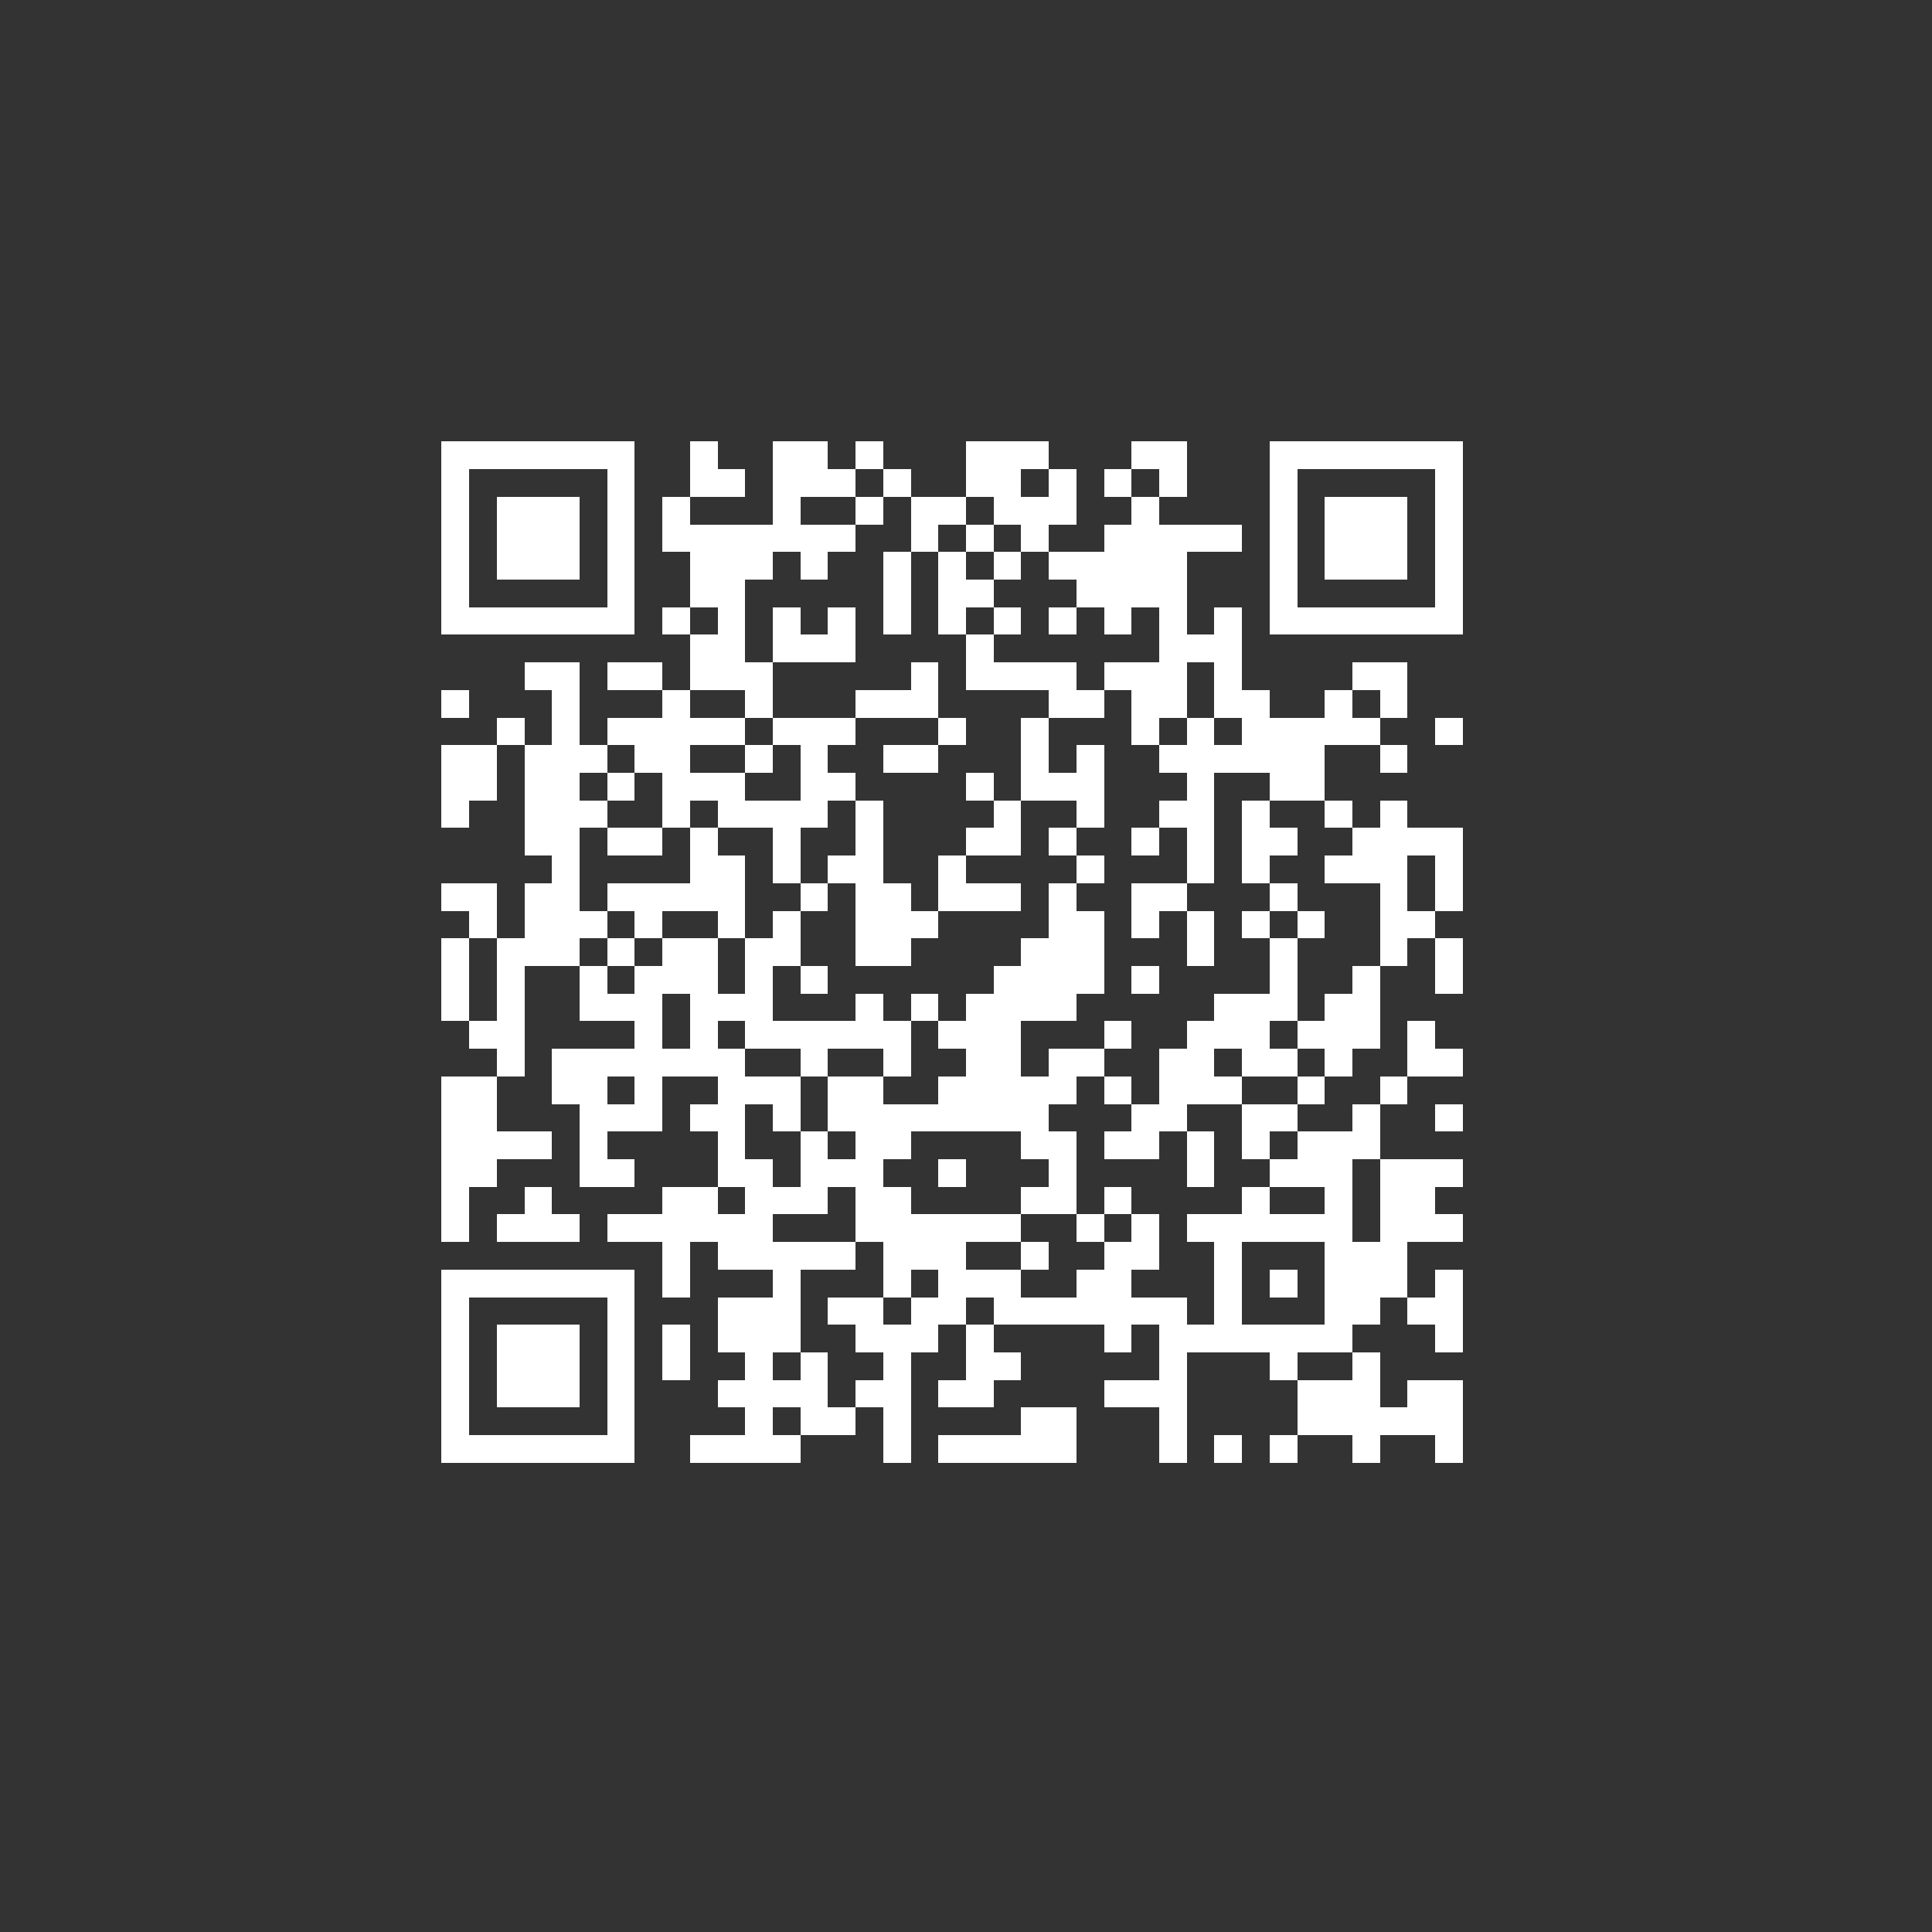 <?xml version="1.0" encoding="UTF-8" standalone="no"?>
<svg xmlns="http://www.w3.org/2000/svg" width="70" height="70" shape-rendering="crispEdges">
<rect width="100%" height="100%" fill="#333333" stroke="none"/>
<rect x="16" y="16" width="1" height="1" fill="white"/>
<rect x="17" y="16" width="1" height="1" fill="white"/>
<rect x="18" y="16" width="1" height="1" fill="white"/>
<rect x="19" y="16" width="1" height="1" fill="white"/>
<rect x="20" y="16" width="1" height="1" fill="white"/>
<rect x="21" y="16" width="1" height="1" fill="white"/>
<rect x="22" y="16" width="1" height="1" fill="white"/>
<rect x="25" y="16" width="1" height="1" fill="white"/>
<rect x="28" y="16" width="1" height="1" fill="white"/>
<rect x="29" y="16" width="1" height="1" fill="white"/>
<rect x="31" y="16" width="1" height="1" fill="white"/>
<rect x="35" y="16" width="1" height="1" fill="white"/>
<rect x="36" y="16" width="1" height="1" fill="white"/>
<rect x="37" y="16" width="1" height="1" fill="white"/>
<rect x="41" y="16" width="1" height="1" fill="white"/>
<rect x="42" y="16" width="1" height="1" fill="white"/>
<rect x="46" y="16" width="1" height="1" fill="white"/>
<rect x="47" y="16" width="1" height="1" fill="white"/>
<rect x="48" y="16" width="1" height="1" fill="white"/>
<rect x="49" y="16" width="1" height="1" fill="white"/>
<rect x="50" y="16" width="1" height="1" fill="white"/>
<rect x="51" y="16" width="1" height="1" fill="white"/>
<rect x="52" y="16" width="1" height="1" fill="white"/>
<rect x="16" y="17" width="1" height="1" fill="white"/>
<rect x="22" y="17" width="1" height="1" fill="white"/>
<rect x="25" y="17" width="1" height="1" fill="white"/>
<rect x="26" y="17" width="1" height="1" fill="white"/>
<rect x="28" y="17" width="1" height="1" fill="white"/>
<rect x="29" y="17" width="1" height="1" fill="white"/>
<rect x="30" y="17" width="1" height="1" fill="white"/>
<rect x="32" y="17" width="1" height="1" fill="white"/>
<rect x="35" y="17" width="1" height="1" fill="white"/>
<rect x="36" y="17" width="1" height="1" fill="white"/>
<rect x="38" y="17" width="1" height="1" fill="white"/>
<rect x="40" y="17" width="1" height="1" fill="white"/>
<rect x="42" y="17" width="1" height="1" fill="white"/>
<rect x="46" y="17" width="1" height="1" fill="white"/>
<rect x="52" y="17" width="1" height="1" fill="white"/>
<rect x="16" y="18" width="1" height="1" fill="white"/>
<rect x="18" y="18" width="1" height="1" fill="white"/>
<rect x="19" y="18" width="1" height="1" fill="white"/>
<rect x="20" y="18" width="1" height="1" fill="white"/>
<rect x="22" y="18" width="1" height="1" fill="white"/>
<rect x="24" y="18" width="1" height="1" fill="white"/>
<rect x="28" y="18" width="1" height="1" fill="white"/>
<rect x="31" y="18" width="1" height="1" fill="white"/>
<rect x="33" y="18" width="1" height="1" fill="white"/>
<rect x="34" y="18" width="1" height="1" fill="white"/>
<rect x="36" y="18" width="1" height="1" fill="white"/>
<rect x="37" y="18" width="1" height="1" fill="white"/>
<rect x="38" y="18" width="1" height="1" fill="white"/>
<rect x="41" y="18" width="1" height="1" fill="white"/>
<rect x="46" y="18" width="1" height="1" fill="white"/>
<rect x="48" y="18" width="1" height="1" fill="white"/>
<rect x="49" y="18" width="1" height="1" fill="white"/>
<rect x="50" y="18" width="1" height="1" fill="white"/>
<rect x="52" y="18" width="1" height="1" fill="white"/>
<rect x="16" y="19" width="1" height="1" fill="white"/>
<rect x="18" y="19" width="1" height="1" fill="white"/>
<rect x="19" y="19" width="1" height="1" fill="white"/>
<rect x="20" y="19" width="1" height="1" fill="white"/>
<rect x="22" y="19" width="1" height="1" fill="white"/>
<rect x="24" y="19" width="1" height="1" fill="white"/>
<rect x="25" y="19" width="1" height="1" fill="white"/>
<rect x="26" y="19" width="1" height="1" fill="white"/>
<rect x="27" y="19" width="1" height="1" fill="white"/>
<rect x="28" y="19" width="1" height="1" fill="white"/>
<rect x="29" y="19" width="1" height="1" fill="white"/>
<rect x="30" y="19" width="1" height="1" fill="white"/>
<rect x="33" y="19" width="1" height="1" fill="white"/>
<rect x="35" y="19" width="1" height="1" fill="white"/>
<rect x="37" y="19" width="1" height="1" fill="white"/>
<rect x="40" y="19" width="1" height="1" fill="white"/>
<rect x="41" y="19" width="1" height="1" fill="white"/>
<rect x="42" y="19" width="1" height="1" fill="white"/>
<rect x="43" y="19" width="1" height="1" fill="white"/>
<rect x="44" y="19" width="1" height="1" fill="white"/>
<rect x="46" y="19" width="1" height="1" fill="white"/>
<rect x="48" y="19" width="1" height="1" fill="white"/>
<rect x="49" y="19" width="1" height="1" fill="white"/>
<rect x="50" y="19" width="1" height="1" fill="white"/>
<rect x="52" y="19" width="1" height="1" fill="white"/>
<rect x="16" y="20" width="1" height="1" fill="white"/>
<rect x="18" y="20" width="1" height="1" fill="white"/>
<rect x="19" y="20" width="1" height="1" fill="white"/>
<rect x="20" y="20" width="1" height="1" fill="white"/>
<rect x="22" y="20" width="1" height="1" fill="white"/>
<rect x="25" y="20" width="1" height="1" fill="white"/>
<rect x="26" y="20" width="1" height="1" fill="white"/>
<rect x="27" y="20" width="1" height="1" fill="white"/>
<rect x="29" y="20" width="1" height="1" fill="white"/>
<rect x="32" y="20" width="1" height="1" fill="white"/>
<rect x="34" y="20" width="1" height="1" fill="white"/>
<rect x="36" y="20" width="1" height="1" fill="white"/>
<rect x="38" y="20" width="1" height="1" fill="white"/>
<rect x="39" y="20" width="1" height="1" fill="white"/>
<rect x="40" y="20" width="1" height="1" fill="white"/>
<rect x="41" y="20" width="1" height="1" fill="white"/>
<rect x="42" y="20" width="1" height="1" fill="white"/>
<rect x="46" y="20" width="1" height="1" fill="white"/>
<rect x="48" y="20" width="1" height="1" fill="white"/>
<rect x="49" y="20" width="1" height="1" fill="white"/>
<rect x="50" y="20" width="1" height="1" fill="white"/>
<rect x="52" y="20" width="1" height="1" fill="white"/>
<rect x="16" y="21" width="1" height="1" fill="white"/>
<rect x="22" y="21" width="1" height="1" fill="white"/>
<rect x="25" y="21" width="1" height="1" fill="white"/>
<rect x="26" y="21" width="1" height="1" fill="white"/>
<rect x="32" y="21" width="1" height="1" fill="white"/>
<rect x="34" y="21" width="1" height="1" fill="white"/>
<rect x="35" y="21" width="1" height="1" fill="white"/>
<rect x="39" y="21" width="1" height="1" fill="white"/>
<rect x="40" y="21" width="1" height="1" fill="white"/>
<rect x="41" y="21" width="1" height="1" fill="white"/>
<rect x="42" y="21" width="1" height="1" fill="white"/>
<rect x="46" y="21" width="1" height="1" fill="white"/>
<rect x="52" y="21" width="1" height="1" fill="white"/>
<rect x="16" y="22" width="1" height="1" fill="white"/>
<rect x="17" y="22" width="1" height="1" fill="white"/>
<rect x="18" y="22" width="1" height="1" fill="white"/>
<rect x="19" y="22" width="1" height="1" fill="white"/>
<rect x="20" y="22" width="1" height="1" fill="white"/>
<rect x="21" y="22" width="1" height="1" fill="white"/>
<rect x="22" y="22" width="1" height="1" fill="white"/>
<rect x="24" y="22" width="1" height="1" fill="white"/>
<rect x="26" y="22" width="1" height="1" fill="white"/>
<rect x="28" y="22" width="1" height="1" fill="white"/>
<rect x="30" y="22" width="1" height="1" fill="white"/>
<rect x="32" y="22" width="1" height="1" fill="white"/>
<rect x="34" y="22" width="1" height="1" fill="white"/>
<rect x="36" y="22" width="1" height="1" fill="white"/>
<rect x="38" y="22" width="1" height="1" fill="white"/>
<rect x="40" y="22" width="1" height="1" fill="white"/>
<rect x="42" y="22" width="1" height="1" fill="white"/>
<rect x="44" y="22" width="1" height="1" fill="white"/>
<rect x="46" y="22" width="1" height="1" fill="white"/>
<rect x="47" y="22" width="1" height="1" fill="white"/>
<rect x="48" y="22" width="1" height="1" fill="white"/>
<rect x="49" y="22" width="1" height="1" fill="white"/>
<rect x="50" y="22" width="1" height="1" fill="white"/>
<rect x="51" y="22" width="1" height="1" fill="white"/>
<rect x="52" y="22" width="1" height="1" fill="white"/>
<rect x="25" y="23" width="1" height="1" fill="white"/>
<rect x="26" y="23" width="1" height="1" fill="white"/>
<rect x="28" y="23" width="1" height="1" fill="white"/>
<rect x="29" y="23" width="1" height="1" fill="white"/>
<rect x="30" y="23" width="1" height="1" fill="white"/>
<rect x="35" y="23" width="1" height="1" fill="white"/>
<rect x="42" y="23" width="1" height="1" fill="white"/>
<rect x="43" y="23" width="1" height="1" fill="white"/>
<rect x="44" y="23" width="1" height="1" fill="white"/>
<rect x="19" y="24" width="1" height="1" fill="white"/>
<rect x="20" y="24" width="1" height="1" fill="white"/>
<rect x="22" y="24" width="1" height="1" fill="white"/>
<rect x="23" y="24" width="1" height="1" fill="white"/>
<rect x="25" y="24" width="1" height="1" fill="white"/>
<rect x="26" y="24" width="1" height="1" fill="white"/>
<rect x="27" y="24" width="1" height="1" fill="white"/>
<rect x="33" y="24" width="1" height="1" fill="white"/>
<rect x="35" y="24" width="1" height="1" fill="white"/>
<rect x="36" y="24" width="1" height="1" fill="white"/>
<rect x="37" y="24" width="1" height="1" fill="white"/>
<rect x="38" y="24" width="1" height="1" fill="white"/>
<rect x="40" y="24" width="1" height="1" fill="white"/>
<rect x="41" y="24" width="1" height="1" fill="white"/>
<rect x="42" y="24" width="1" height="1" fill="white"/>
<rect x="44" y="24" width="1" height="1" fill="white"/>
<rect x="49" y="24" width="1" height="1" fill="white"/>
<rect x="50" y="24" width="1" height="1" fill="white"/>
<rect x="16" y="25" width="1" height="1" fill="white"/>
<rect x="20" y="25" width="1" height="1" fill="white"/>
<rect x="24" y="25" width="1" height="1" fill="white"/>
<rect x="27" y="25" width="1" height="1" fill="white"/>
<rect x="31" y="25" width="1" height="1" fill="white"/>
<rect x="32" y="25" width="1" height="1" fill="white"/>
<rect x="33" y="25" width="1" height="1" fill="white"/>
<rect x="38" y="25" width="1" height="1" fill="white"/>
<rect x="39" y="25" width="1" height="1" fill="white"/>
<rect x="41" y="25" width="1" height="1" fill="white"/>
<rect x="42" y="25" width="1" height="1" fill="white"/>
<rect x="44" y="25" width="1" height="1" fill="white"/>
<rect x="45" y="25" width="1" height="1" fill="white"/>
<rect x="48" y="25" width="1" height="1" fill="white"/>
<rect x="50" y="25" width="1" height="1" fill="white"/>
<rect x="18" y="26" width="1" height="1" fill="white"/>
<rect x="20" y="26" width="1" height="1" fill="white"/>
<rect x="22" y="26" width="1" height="1" fill="white"/>
<rect x="23" y="26" width="1" height="1" fill="white"/>
<rect x="24" y="26" width="1" height="1" fill="white"/>
<rect x="25" y="26" width="1" height="1" fill="white"/>
<rect x="26" y="26" width="1" height="1" fill="white"/>
<rect x="28" y="26" width="1" height="1" fill="white"/>
<rect x="29" y="26" width="1" height="1" fill="white"/>
<rect x="30" y="26" width="1" height="1" fill="white"/>
<rect x="34" y="26" width="1" height="1" fill="white"/>
<rect x="37" y="26" width="1" height="1" fill="white"/>
<rect x="41" y="26" width="1" height="1" fill="white"/>
<rect x="43" y="26" width="1" height="1" fill="white"/>
<rect x="45" y="26" width="1" height="1" fill="white"/>
<rect x="46" y="26" width="1" height="1" fill="white"/>
<rect x="47" y="26" width="1" height="1" fill="white"/>
<rect x="48" y="26" width="1" height="1" fill="white"/>
<rect x="49" y="26" width="1" height="1" fill="white"/>
<rect x="52" y="26" width="1" height="1" fill="white"/>
<rect x="16" y="27" width="1" height="1" fill="white"/>
<rect x="17" y="27" width="1" height="1" fill="white"/>
<rect x="19" y="27" width="1" height="1" fill="white"/>
<rect x="20" y="27" width="1" height="1" fill="white"/>
<rect x="21" y="27" width="1" height="1" fill="white"/>
<rect x="23" y="27" width="1" height="1" fill="white"/>
<rect x="24" y="27" width="1" height="1" fill="white"/>
<rect x="27" y="27" width="1" height="1" fill="white"/>
<rect x="29" y="27" width="1" height="1" fill="white"/>
<rect x="32" y="27" width="1" height="1" fill="white"/>
<rect x="33" y="27" width="1" height="1" fill="white"/>
<rect x="37" y="27" width="1" height="1" fill="white"/>
<rect x="39" y="27" width="1" height="1" fill="white"/>
<rect x="42" y="27" width="1" height="1" fill="white"/>
<rect x="43" y="27" width="1" height="1" fill="white"/>
<rect x="44" y="27" width="1" height="1" fill="white"/>
<rect x="45" y="27" width="1" height="1" fill="white"/>
<rect x="46" y="27" width="1" height="1" fill="white"/>
<rect x="47" y="27" width="1" height="1" fill="white"/>
<rect x="50" y="27" width="1" height="1" fill="white"/>
<rect x="16" y="28" width="1" height="1" fill="white"/>
<rect x="17" y="28" width="1" height="1" fill="white"/>
<rect x="19" y="28" width="1" height="1" fill="white"/>
<rect x="20" y="28" width="1" height="1" fill="white"/>
<rect x="22" y="28" width="1" height="1" fill="white"/>
<rect x="24" y="28" width="1" height="1" fill="white"/>
<rect x="25" y="28" width="1" height="1" fill="white"/>
<rect x="26" y="28" width="1" height="1" fill="white"/>
<rect x="29" y="28" width="1" height="1" fill="white"/>
<rect x="30" y="28" width="1" height="1" fill="white"/>
<rect x="35" y="28" width="1" height="1" fill="white"/>
<rect x="37" y="28" width="1" height="1" fill="white"/>
<rect x="38" y="28" width="1" height="1" fill="white"/>
<rect x="39" y="28" width="1" height="1" fill="white"/>
<rect x="43" y="28" width="1" height="1" fill="white"/>
<rect x="46" y="28" width="1" height="1" fill="white"/>
<rect x="47" y="28" width="1" height="1" fill="white"/>
<rect x="16" y="29" width="1" height="1" fill="white"/>
<rect x="19" y="29" width="1" height="1" fill="white"/>
<rect x="20" y="29" width="1" height="1" fill="white"/>
<rect x="21" y="29" width="1" height="1" fill="white"/>
<rect x="24" y="29" width="1" height="1" fill="white"/>
<rect x="26" y="29" width="1" height="1" fill="white"/>
<rect x="27" y="29" width="1" height="1" fill="white"/>
<rect x="28" y="29" width="1" height="1" fill="white"/>
<rect x="29" y="29" width="1" height="1" fill="white"/>
<rect x="31" y="29" width="1" height="1" fill="white"/>
<rect x="36" y="29" width="1" height="1" fill="white"/>
<rect x="39" y="29" width="1" height="1" fill="white"/>
<rect x="42" y="29" width="1" height="1" fill="white"/>
<rect x="43" y="29" width="1" height="1" fill="white"/>
<rect x="45" y="29" width="1" height="1" fill="white"/>
<rect x="48" y="29" width="1" height="1" fill="white"/>
<rect x="50" y="29" width="1" height="1" fill="white"/>
<rect x="19" y="30" width="1" height="1" fill="white"/>
<rect x="20" y="30" width="1" height="1" fill="white"/>
<rect x="22" y="30" width="1" height="1" fill="white"/>
<rect x="23" y="30" width="1" height="1" fill="white"/>
<rect x="25" y="30" width="1" height="1" fill="white"/>
<rect x="28" y="30" width="1" height="1" fill="white"/>
<rect x="31" y="30" width="1" height="1" fill="white"/>
<rect x="35" y="30" width="1" height="1" fill="white"/>
<rect x="36" y="30" width="1" height="1" fill="white"/>
<rect x="38" y="30" width="1" height="1" fill="white"/>
<rect x="41" y="30" width="1" height="1" fill="white"/>
<rect x="43" y="30" width="1" height="1" fill="white"/>
<rect x="45" y="30" width="1" height="1" fill="white"/>
<rect x="46" y="30" width="1" height="1" fill="white"/>
<rect x="49" y="30" width="1" height="1" fill="white"/>
<rect x="50" y="30" width="1" height="1" fill="white"/>
<rect x="51" y="30" width="1" height="1" fill="white"/>
<rect x="52" y="30" width="1" height="1" fill="white"/>
<rect x="20" y="31" width="1" height="1" fill="white"/>
<rect x="25" y="31" width="1" height="1" fill="white"/>
<rect x="26" y="31" width="1" height="1" fill="white"/>
<rect x="28" y="31" width="1" height="1" fill="white"/>
<rect x="30" y="31" width="1" height="1" fill="white"/>
<rect x="31" y="31" width="1" height="1" fill="white"/>
<rect x="34" y="31" width="1" height="1" fill="white"/>
<rect x="39" y="31" width="1" height="1" fill="white"/>
<rect x="43" y="31" width="1" height="1" fill="white"/>
<rect x="45" y="31" width="1" height="1" fill="white"/>
<rect x="48" y="31" width="1" height="1" fill="white"/>
<rect x="49" y="31" width="1" height="1" fill="white"/>
<rect x="50" y="31" width="1" height="1" fill="white"/>
<rect x="52" y="31" width="1" height="1" fill="white"/>
<rect x="16" y="32" width="1" height="1" fill="white"/>
<rect x="17" y="32" width="1" height="1" fill="white"/>
<rect x="19" y="32" width="1" height="1" fill="white"/>
<rect x="20" y="32" width="1" height="1" fill="white"/>
<rect x="22" y="32" width="1" height="1" fill="white"/>
<rect x="23" y="32" width="1" height="1" fill="white"/>
<rect x="24" y="32" width="1" height="1" fill="white"/>
<rect x="25" y="32" width="1" height="1" fill="white"/>
<rect x="26" y="32" width="1" height="1" fill="white"/>
<rect x="29" y="32" width="1" height="1" fill="white"/>
<rect x="31" y="32" width="1" height="1" fill="white"/>
<rect x="32" y="32" width="1" height="1" fill="white"/>
<rect x="34" y="32" width="1" height="1" fill="white"/>
<rect x="35" y="32" width="1" height="1" fill="white"/>
<rect x="36" y="32" width="1" height="1" fill="white"/>
<rect x="38" y="32" width="1" height="1" fill="white"/>
<rect x="41" y="32" width="1" height="1" fill="white"/>
<rect x="42" y="32" width="1" height="1" fill="white"/>
<rect x="46" y="32" width="1" height="1" fill="white"/>
<rect x="50" y="32" width="1" height="1" fill="white"/>
<rect x="52" y="32" width="1" height="1" fill="white"/>
<rect x="17" y="33" width="1" height="1" fill="white"/>
<rect x="19" y="33" width="1" height="1" fill="white"/>
<rect x="20" y="33" width="1" height="1" fill="white"/>
<rect x="21" y="33" width="1" height="1" fill="white"/>
<rect x="23" y="33" width="1" height="1" fill="white"/>
<rect x="26" y="33" width="1" height="1" fill="white"/>
<rect x="28" y="33" width="1" height="1" fill="white"/>
<rect x="31" y="33" width="1" height="1" fill="white"/>
<rect x="32" y="33" width="1" height="1" fill="white"/>
<rect x="33" y="33" width="1" height="1" fill="white"/>
<rect x="38" y="33" width="1" height="1" fill="white"/>
<rect x="39" y="33" width="1" height="1" fill="white"/>
<rect x="41" y="33" width="1" height="1" fill="white"/>
<rect x="43" y="33" width="1" height="1" fill="white"/>
<rect x="45" y="33" width="1" height="1" fill="white"/>
<rect x="47" y="33" width="1" height="1" fill="white"/>
<rect x="50" y="33" width="1" height="1" fill="white"/>
<rect x="51" y="33" width="1" height="1" fill="white"/>
<rect x="16" y="34" width="1" height="1" fill="white"/>
<rect x="18" y="34" width="1" height="1" fill="white"/>
<rect x="19" y="34" width="1" height="1" fill="white"/>
<rect x="20" y="34" width="1" height="1" fill="white"/>
<rect x="22" y="34" width="1" height="1" fill="white"/>
<rect x="24" y="34" width="1" height="1" fill="white"/>
<rect x="25" y="34" width="1" height="1" fill="white"/>
<rect x="27" y="34" width="1" height="1" fill="white"/>
<rect x="28" y="34" width="1" height="1" fill="white"/>
<rect x="31" y="34" width="1" height="1" fill="white"/>
<rect x="32" y="34" width="1" height="1" fill="white"/>
<rect x="37" y="34" width="1" height="1" fill="white"/>
<rect x="38" y="34" width="1" height="1" fill="white"/>
<rect x="39" y="34" width="1" height="1" fill="white"/>
<rect x="43" y="34" width="1" height="1" fill="white"/>
<rect x="46" y="34" width="1" height="1" fill="white"/>
<rect x="50" y="34" width="1" height="1" fill="white"/>
<rect x="52" y="34" width="1" height="1" fill="white"/>
<rect x="16" y="35" width="1" height="1" fill="white"/>
<rect x="18" y="35" width="1" height="1" fill="white"/>
<rect x="21" y="35" width="1" height="1" fill="white"/>
<rect x="23" y="35" width="1" height="1" fill="white"/>
<rect x="24" y="35" width="1" height="1" fill="white"/>
<rect x="25" y="35" width="1" height="1" fill="white"/>
<rect x="27" y="35" width="1" height="1" fill="white"/>
<rect x="29" y="35" width="1" height="1" fill="white"/>
<rect x="36" y="35" width="1" height="1" fill="white"/>
<rect x="37" y="35" width="1" height="1" fill="white"/>
<rect x="38" y="35" width="1" height="1" fill="white"/>
<rect x="39" y="35" width="1" height="1" fill="white"/>
<rect x="41" y="35" width="1" height="1" fill="white"/>
<rect x="46" y="35" width="1" height="1" fill="white"/>
<rect x="49" y="35" width="1" height="1" fill="white"/>
<rect x="52" y="35" width="1" height="1" fill="white"/>
<rect x="16" y="36" width="1" height="1" fill="white"/>
<rect x="18" y="36" width="1" height="1" fill="white"/>
<rect x="21" y="36" width="1" height="1" fill="white"/>
<rect x="22" y="36" width="1" height="1" fill="white"/>
<rect x="23" y="36" width="1" height="1" fill="white"/>
<rect x="25" y="36" width="1" height="1" fill="white"/>
<rect x="26" y="36" width="1" height="1" fill="white"/>
<rect x="27" y="36" width="1" height="1" fill="white"/>
<rect x="31" y="36" width="1" height="1" fill="white"/>
<rect x="33" y="36" width="1" height="1" fill="white"/>
<rect x="35" y="36" width="1" height="1" fill="white"/>
<rect x="36" y="36" width="1" height="1" fill="white"/>
<rect x="37" y="36" width="1" height="1" fill="white"/>
<rect x="38" y="36" width="1" height="1" fill="white"/>
<rect x="44" y="36" width="1" height="1" fill="white"/>
<rect x="45" y="36" width="1" height="1" fill="white"/>
<rect x="46" y="36" width="1" height="1" fill="white"/>
<rect x="48" y="36" width="1" height="1" fill="white"/>
<rect x="49" y="36" width="1" height="1" fill="white"/>
<rect x="17" y="37" width="1" height="1" fill="white"/>
<rect x="18" y="37" width="1" height="1" fill="white"/>
<rect x="23" y="37" width="1" height="1" fill="white"/>
<rect x="25" y="37" width="1" height="1" fill="white"/>
<rect x="27" y="37" width="1" height="1" fill="white"/>
<rect x="28" y="37" width="1" height="1" fill="white"/>
<rect x="29" y="37" width="1" height="1" fill="white"/>
<rect x="30" y="37" width="1" height="1" fill="white"/>
<rect x="31" y="37" width="1" height="1" fill="white"/>
<rect x="32" y="37" width="1" height="1" fill="white"/>
<rect x="34" y="37" width="1" height="1" fill="white"/>
<rect x="35" y="37" width="1" height="1" fill="white"/>
<rect x="36" y="37" width="1" height="1" fill="white"/>
<rect x="40" y="37" width="1" height="1" fill="white"/>
<rect x="43" y="37" width="1" height="1" fill="white"/>
<rect x="44" y="37" width="1" height="1" fill="white"/>
<rect x="45" y="37" width="1" height="1" fill="white"/>
<rect x="47" y="37" width="1" height="1" fill="white"/>
<rect x="48" y="37" width="1" height="1" fill="white"/>
<rect x="49" y="37" width="1" height="1" fill="white"/>
<rect x="51" y="37" width="1" height="1" fill="white"/>
<rect x="18" y="38" width="1" height="1" fill="white"/>
<rect x="20" y="38" width="1" height="1" fill="white"/>
<rect x="21" y="38" width="1" height="1" fill="white"/>
<rect x="22" y="38" width="1" height="1" fill="white"/>
<rect x="23" y="38" width="1" height="1" fill="white"/>
<rect x="24" y="38" width="1" height="1" fill="white"/>
<rect x="25" y="38" width="1" height="1" fill="white"/>
<rect x="26" y="38" width="1" height="1" fill="white"/>
<rect x="29" y="38" width="1" height="1" fill="white"/>
<rect x="32" y="38" width="1" height="1" fill="white"/>
<rect x="35" y="38" width="1" height="1" fill="white"/>
<rect x="36" y="38" width="1" height="1" fill="white"/>
<rect x="38" y="38" width="1" height="1" fill="white"/>
<rect x="39" y="38" width="1" height="1" fill="white"/>
<rect x="42" y="38" width="1" height="1" fill="white"/>
<rect x="43" y="38" width="1" height="1" fill="white"/>
<rect x="45" y="38" width="1" height="1" fill="white"/>
<rect x="46" y="38" width="1" height="1" fill="white"/>
<rect x="48" y="38" width="1" height="1" fill="white"/>
<rect x="51" y="38" width="1" height="1" fill="white"/>
<rect x="52" y="38" width="1" height="1" fill="white"/>
<rect x="16" y="39" width="1" height="1" fill="white"/>
<rect x="17" y="39" width="1" height="1" fill="white"/>
<rect x="20" y="39" width="1" height="1" fill="white"/>
<rect x="21" y="39" width="1" height="1" fill="white"/>
<rect x="23" y="39" width="1" height="1" fill="white"/>
<rect x="26" y="39" width="1" height="1" fill="white"/>
<rect x="27" y="39" width="1" height="1" fill="white"/>
<rect x="28" y="39" width="1" height="1" fill="white"/>
<rect x="30" y="39" width="1" height="1" fill="white"/>
<rect x="31" y="39" width="1" height="1" fill="white"/>
<rect x="34" y="39" width="1" height="1" fill="white"/>
<rect x="35" y="39" width="1" height="1" fill="white"/>
<rect x="36" y="39" width="1" height="1" fill="white"/>
<rect x="37" y="39" width="1" height="1" fill="white"/>
<rect x="38" y="39" width="1" height="1" fill="white"/>
<rect x="40" y="39" width="1" height="1" fill="white"/>
<rect x="42" y="39" width="1" height="1" fill="white"/>
<rect x="43" y="39" width="1" height="1" fill="white"/>
<rect x="44" y="39" width="1" height="1" fill="white"/>
<rect x="47" y="39" width="1" height="1" fill="white"/>
<rect x="50" y="39" width="1" height="1" fill="white"/>
<rect x="16" y="40" width="1" height="1" fill="white"/>
<rect x="17" y="40" width="1" height="1" fill="white"/>
<rect x="21" y="40" width="1" height="1" fill="white"/>
<rect x="22" y="40" width="1" height="1" fill="white"/>
<rect x="23" y="40" width="1" height="1" fill="white"/>
<rect x="25" y="40" width="1" height="1" fill="white"/>
<rect x="26" y="40" width="1" height="1" fill="white"/>
<rect x="28" y="40" width="1" height="1" fill="white"/>
<rect x="30" y="40" width="1" height="1" fill="white"/>
<rect x="31" y="40" width="1" height="1" fill="white"/>
<rect x="32" y="40" width="1" height="1" fill="white"/>
<rect x="33" y="40" width="1" height="1" fill="white"/>
<rect x="34" y="40" width="1" height="1" fill="white"/>
<rect x="35" y="40" width="1" height="1" fill="white"/>
<rect x="36" y="40" width="1" height="1" fill="white"/>
<rect x="37" y="40" width="1" height="1" fill="white"/>
<rect x="41" y="40" width="1" height="1" fill="white"/>
<rect x="42" y="40" width="1" height="1" fill="white"/>
<rect x="45" y="40" width="1" height="1" fill="white"/>
<rect x="46" y="40" width="1" height="1" fill="white"/>
<rect x="49" y="40" width="1" height="1" fill="white"/>
<rect x="52" y="40" width="1" height="1" fill="white"/>
<rect x="16" y="41" width="1" height="1" fill="white"/>
<rect x="17" y="41" width="1" height="1" fill="white"/>
<rect x="18" y="41" width="1" height="1" fill="white"/>
<rect x="19" y="41" width="1" height="1" fill="white"/>
<rect x="21" y="41" width="1" height="1" fill="white"/>
<rect x="26" y="41" width="1" height="1" fill="white"/>
<rect x="29" y="41" width="1" height="1" fill="white"/>
<rect x="31" y="41" width="1" height="1" fill="white"/>
<rect x="32" y="41" width="1" height="1" fill="white"/>
<rect x="37" y="41" width="1" height="1" fill="white"/>
<rect x="38" y="41" width="1" height="1" fill="white"/>
<rect x="40" y="41" width="1" height="1" fill="white"/>
<rect x="41" y="41" width="1" height="1" fill="white"/>
<rect x="43" y="41" width="1" height="1" fill="white"/>
<rect x="45" y="41" width="1" height="1" fill="white"/>
<rect x="47" y="41" width="1" height="1" fill="white"/>
<rect x="48" y="41" width="1" height="1" fill="white"/>
<rect x="49" y="41" width="1" height="1" fill="white"/>
<rect x="16" y="42" width="1" height="1" fill="white"/>
<rect x="17" y="42" width="1" height="1" fill="white"/>
<rect x="21" y="42" width="1" height="1" fill="white"/>
<rect x="22" y="42" width="1" height="1" fill="white"/>
<rect x="26" y="42" width="1" height="1" fill="white"/>
<rect x="27" y="42" width="1" height="1" fill="white"/>
<rect x="29" y="42" width="1" height="1" fill="white"/>
<rect x="30" y="42" width="1" height="1" fill="white"/>
<rect x="31" y="42" width="1" height="1" fill="white"/>
<rect x="34" y="42" width="1" height="1" fill="white"/>
<rect x="38" y="42" width="1" height="1" fill="white"/>
<rect x="43" y="42" width="1" height="1" fill="white"/>
<rect x="46" y="42" width="1" height="1" fill="white"/>
<rect x="47" y="42" width="1" height="1" fill="white"/>
<rect x="48" y="42" width="1" height="1" fill="white"/>
<rect x="50" y="42" width="1" height="1" fill="white"/>
<rect x="51" y="42" width="1" height="1" fill="white"/>
<rect x="52" y="42" width="1" height="1" fill="white"/>
<rect x="16" y="43" width="1" height="1" fill="white"/>
<rect x="19" y="43" width="1" height="1" fill="white"/>
<rect x="24" y="43" width="1" height="1" fill="white"/>
<rect x="25" y="43" width="1" height="1" fill="white"/>
<rect x="27" y="43" width="1" height="1" fill="white"/>
<rect x="28" y="43" width="1" height="1" fill="white"/>
<rect x="29" y="43" width="1" height="1" fill="white"/>
<rect x="31" y="43" width="1" height="1" fill="white"/>
<rect x="32" y="43" width="1" height="1" fill="white"/>
<rect x="37" y="43" width="1" height="1" fill="white"/>
<rect x="38" y="43" width="1" height="1" fill="white"/>
<rect x="40" y="43" width="1" height="1" fill="white"/>
<rect x="45" y="43" width="1" height="1" fill="white"/>
<rect x="48" y="43" width="1" height="1" fill="white"/>
<rect x="50" y="43" width="1" height="1" fill="white"/>
<rect x="51" y="43" width="1" height="1" fill="white"/>
<rect x="16" y="44" width="1" height="1" fill="white"/>
<rect x="18" y="44" width="1" height="1" fill="white"/>
<rect x="19" y="44" width="1" height="1" fill="white"/>
<rect x="20" y="44" width="1" height="1" fill="white"/>
<rect x="22" y="44" width="1" height="1" fill="white"/>
<rect x="23" y="44" width="1" height="1" fill="white"/>
<rect x="24" y="44" width="1" height="1" fill="white"/>
<rect x="25" y="44" width="1" height="1" fill="white"/>
<rect x="26" y="44" width="1" height="1" fill="white"/>
<rect x="27" y="44" width="1" height="1" fill="white"/>
<rect x="31" y="44" width="1" height="1" fill="white"/>
<rect x="32" y="44" width="1" height="1" fill="white"/>
<rect x="33" y="44" width="1" height="1" fill="white"/>
<rect x="34" y="44" width="1" height="1" fill="white"/>
<rect x="35" y="44" width="1" height="1" fill="white"/>
<rect x="36" y="44" width="1" height="1" fill="white"/>
<rect x="39" y="44" width="1" height="1" fill="white"/>
<rect x="41" y="44" width="1" height="1" fill="white"/>
<rect x="43" y="44" width="1" height="1" fill="white"/>
<rect x="44" y="44" width="1" height="1" fill="white"/>
<rect x="45" y="44" width="1" height="1" fill="white"/>
<rect x="46" y="44" width="1" height="1" fill="white"/>
<rect x="47" y="44" width="1" height="1" fill="white"/>
<rect x="48" y="44" width="1" height="1" fill="white"/>
<rect x="50" y="44" width="1" height="1" fill="white"/>
<rect x="51" y="44" width="1" height="1" fill="white"/>
<rect x="52" y="44" width="1" height="1" fill="white"/>
<rect x="24" y="45" width="1" height="1" fill="white"/>
<rect x="26" y="45" width="1" height="1" fill="white"/>
<rect x="27" y="45" width="1" height="1" fill="white"/>
<rect x="28" y="45" width="1" height="1" fill="white"/>
<rect x="29" y="45" width="1" height="1" fill="white"/>
<rect x="30" y="45" width="1" height="1" fill="white"/>
<rect x="32" y="45" width="1" height="1" fill="white"/>
<rect x="33" y="45" width="1" height="1" fill="white"/>
<rect x="34" y="45" width="1" height="1" fill="white"/>
<rect x="37" y="45" width="1" height="1" fill="white"/>
<rect x="40" y="45" width="1" height="1" fill="white"/>
<rect x="41" y="45" width="1" height="1" fill="white"/>
<rect x="44" y="45" width="1" height="1" fill="white"/>
<rect x="48" y="45" width="1" height="1" fill="white"/>
<rect x="49" y="45" width="1" height="1" fill="white"/>
<rect x="50" y="45" width="1" height="1" fill="white"/>
<rect x="16" y="46" width="1" height="1" fill="white"/>
<rect x="17" y="46" width="1" height="1" fill="white"/>
<rect x="18" y="46" width="1" height="1" fill="white"/>
<rect x="19" y="46" width="1" height="1" fill="white"/>
<rect x="20" y="46" width="1" height="1" fill="white"/>
<rect x="21" y="46" width="1" height="1" fill="white"/>
<rect x="22" y="46" width="1" height="1" fill="white"/>
<rect x="24" y="46" width="1" height="1" fill="white"/>
<rect x="28" y="46" width="1" height="1" fill="white"/>
<rect x="32" y="46" width="1" height="1" fill="white"/>
<rect x="34" y="46" width="1" height="1" fill="white"/>
<rect x="35" y="46" width="1" height="1" fill="white"/>
<rect x="36" y="46" width="1" height="1" fill="white"/>
<rect x="39" y="46" width="1" height="1" fill="white"/>
<rect x="40" y="46" width="1" height="1" fill="white"/>
<rect x="44" y="46" width="1" height="1" fill="white"/>
<rect x="46" y="46" width="1" height="1" fill="white"/>
<rect x="48" y="46" width="1" height="1" fill="white"/>
<rect x="49" y="46" width="1" height="1" fill="white"/>
<rect x="50" y="46" width="1" height="1" fill="white"/>
<rect x="52" y="46" width="1" height="1" fill="white"/>
<rect x="16" y="47" width="1" height="1" fill="white"/>
<rect x="22" y="47" width="1" height="1" fill="white"/>
<rect x="26" y="47" width="1" height="1" fill="white"/>
<rect x="27" y="47" width="1" height="1" fill="white"/>
<rect x="28" y="47" width="1" height="1" fill="white"/>
<rect x="30" y="47" width="1" height="1" fill="white"/>
<rect x="31" y="47" width="1" height="1" fill="white"/>
<rect x="33" y="47" width="1" height="1" fill="white"/>
<rect x="34" y="47" width="1" height="1" fill="white"/>
<rect x="36" y="47" width="1" height="1" fill="white"/>
<rect x="37" y="47" width="1" height="1" fill="white"/>
<rect x="38" y="47" width="1" height="1" fill="white"/>
<rect x="39" y="47" width="1" height="1" fill="white"/>
<rect x="40" y="47" width="1" height="1" fill="white"/>
<rect x="41" y="47" width="1" height="1" fill="white"/>
<rect x="42" y="47" width="1" height="1" fill="white"/>
<rect x="44" y="47" width="1" height="1" fill="white"/>
<rect x="48" y="47" width="1" height="1" fill="white"/>
<rect x="49" y="47" width="1" height="1" fill="white"/>
<rect x="51" y="47" width="1" height="1" fill="white"/>
<rect x="52" y="47" width="1" height="1" fill="white"/>
<rect x="16" y="48" width="1" height="1" fill="white"/>
<rect x="18" y="48" width="1" height="1" fill="white"/>
<rect x="19" y="48" width="1" height="1" fill="white"/>
<rect x="20" y="48" width="1" height="1" fill="white"/>
<rect x="22" y="48" width="1" height="1" fill="white"/>
<rect x="24" y="48" width="1" height="1" fill="white"/>
<rect x="26" y="48" width="1" height="1" fill="white"/>
<rect x="27" y="48" width="1" height="1" fill="white"/>
<rect x="28" y="48" width="1" height="1" fill="white"/>
<rect x="31" y="48" width="1" height="1" fill="white"/>
<rect x="32" y="48" width="1" height="1" fill="white"/>
<rect x="33" y="48" width="1" height="1" fill="white"/>
<rect x="35" y="48" width="1" height="1" fill="white"/>
<rect x="40" y="48" width="1" height="1" fill="white"/>
<rect x="42" y="48" width="1" height="1" fill="white"/>
<rect x="43" y="48" width="1" height="1" fill="white"/>
<rect x="44" y="48" width="1" height="1" fill="white"/>
<rect x="45" y="48" width="1" height="1" fill="white"/>
<rect x="46" y="48" width="1" height="1" fill="white"/>
<rect x="47" y="48" width="1" height="1" fill="white"/>
<rect x="48" y="48" width="1" height="1" fill="white"/>
<rect x="52" y="48" width="1" height="1" fill="white"/>
<rect x="16" y="49" width="1" height="1" fill="white"/>
<rect x="18" y="49" width="1" height="1" fill="white"/>
<rect x="19" y="49" width="1" height="1" fill="white"/>
<rect x="20" y="49" width="1" height="1" fill="white"/>
<rect x="22" y="49" width="1" height="1" fill="white"/>
<rect x="24" y="49" width="1" height="1" fill="white"/>
<rect x="27" y="49" width="1" height="1" fill="white"/>
<rect x="29" y="49" width="1" height="1" fill="white"/>
<rect x="32" y="49" width="1" height="1" fill="white"/>
<rect x="35" y="49" width="1" height="1" fill="white"/>
<rect x="36" y="49" width="1" height="1" fill="white"/>
<rect x="42" y="49" width="1" height="1" fill="white"/>
<rect x="46" y="49" width="1" height="1" fill="white"/>
<rect x="49" y="49" width="1" height="1" fill="white"/>
<rect x="16" y="50" width="1" height="1" fill="white"/>
<rect x="18" y="50" width="1" height="1" fill="white"/>
<rect x="19" y="50" width="1" height="1" fill="white"/>
<rect x="20" y="50" width="1" height="1" fill="white"/>
<rect x="22" y="50" width="1" height="1" fill="white"/>
<rect x="26" y="50" width="1" height="1" fill="white"/>
<rect x="27" y="50" width="1" height="1" fill="white"/>
<rect x="28" y="50" width="1" height="1" fill="white"/>
<rect x="29" y="50" width="1" height="1" fill="white"/>
<rect x="31" y="50" width="1" height="1" fill="white"/>
<rect x="32" y="50" width="1" height="1" fill="white"/>
<rect x="34" y="50" width="1" height="1" fill="white"/>
<rect x="35" y="50" width="1" height="1" fill="white"/>
<rect x="40" y="50" width="1" height="1" fill="white"/>
<rect x="41" y="50" width="1" height="1" fill="white"/>
<rect x="42" y="50" width="1" height="1" fill="white"/>
<rect x="47" y="50" width="1" height="1" fill="white"/>
<rect x="48" y="50" width="1" height="1" fill="white"/>
<rect x="49" y="50" width="1" height="1" fill="white"/>
<rect x="51" y="50" width="1" height="1" fill="white"/>
<rect x="52" y="50" width="1" height="1" fill="white"/>
<rect x="16" y="51" width="1" height="1" fill="white"/>
<rect x="22" y="51" width="1" height="1" fill="white"/>
<rect x="27" y="51" width="1" height="1" fill="white"/>
<rect x="29" y="51" width="1" height="1" fill="white"/>
<rect x="30" y="51" width="1" height="1" fill="white"/>
<rect x="32" y="51" width="1" height="1" fill="white"/>
<rect x="37" y="51" width="1" height="1" fill="white"/>
<rect x="38" y="51" width="1" height="1" fill="white"/>
<rect x="42" y="51" width="1" height="1" fill="white"/>
<rect x="47" y="51" width="1" height="1" fill="white"/>
<rect x="48" y="51" width="1" height="1" fill="white"/>
<rect x="49" y="51" width="1" height="1" fill="white"/>
<rect x="50" y="51" width="1" height="1" fill="white"/>
<rect x="51" y="51" width="1" height="1" fill="white"/>
<rect x="52" y="51" width="1" height="1" fill="white"/>
<rect x="16" y="52" width="1" height="1" fill="white"/>
<rect x="17" y="52" width="1" height="1" fill="white"/>
<rect x="18" y="52" width="1" height="1" fill="white"/>
<rect x="19" y="52" width="1" height="1" fill="white"/>
<rect x="20" y="52" width="1" height="1" fill="white"/>
<rect x="21" y="52" width="1" height="1" fill="white"/>
<rect x="22" y="52" width="1" height="1" fill="white"/>
<rect x="25" y="52" width="1" height="1" fill="white"/>
<rect x="26" y="52" width="1" height="1" fill="white"/>
<rect x="27" y="52" width="1" height="1" fill="white"/>
<rect x="28" y="52" width="1" height="1" fill="white"/>
<rect x="32" y="52" width="1" height="1" fill="white"/>
<rect x="34" y="52" width="1" height="1" fill="white"/>
<rect x="35" y="52" width="1" height="1" fill="white"/>
<rect x="36" y="52" width="1" height="1" fill="white"/>
<rect x="37" y="52" width="1" height="1" fill="white"/>
<rect x="38" y="52" width="1" height="1" fill="white"/>
<rect x="42" y="52" width="1" height="1" fill="white"/>
<rect x="44" y="52" width="1" height="1" fill="white"/>
<rect x="46" y="52" width="1" height="1" fill="white"/>
<rect x="49" y="52" width="1" height="1" fill="white"/>
<rect x="52" y="52" width="1" height="1" fill="white"/>
</svg>